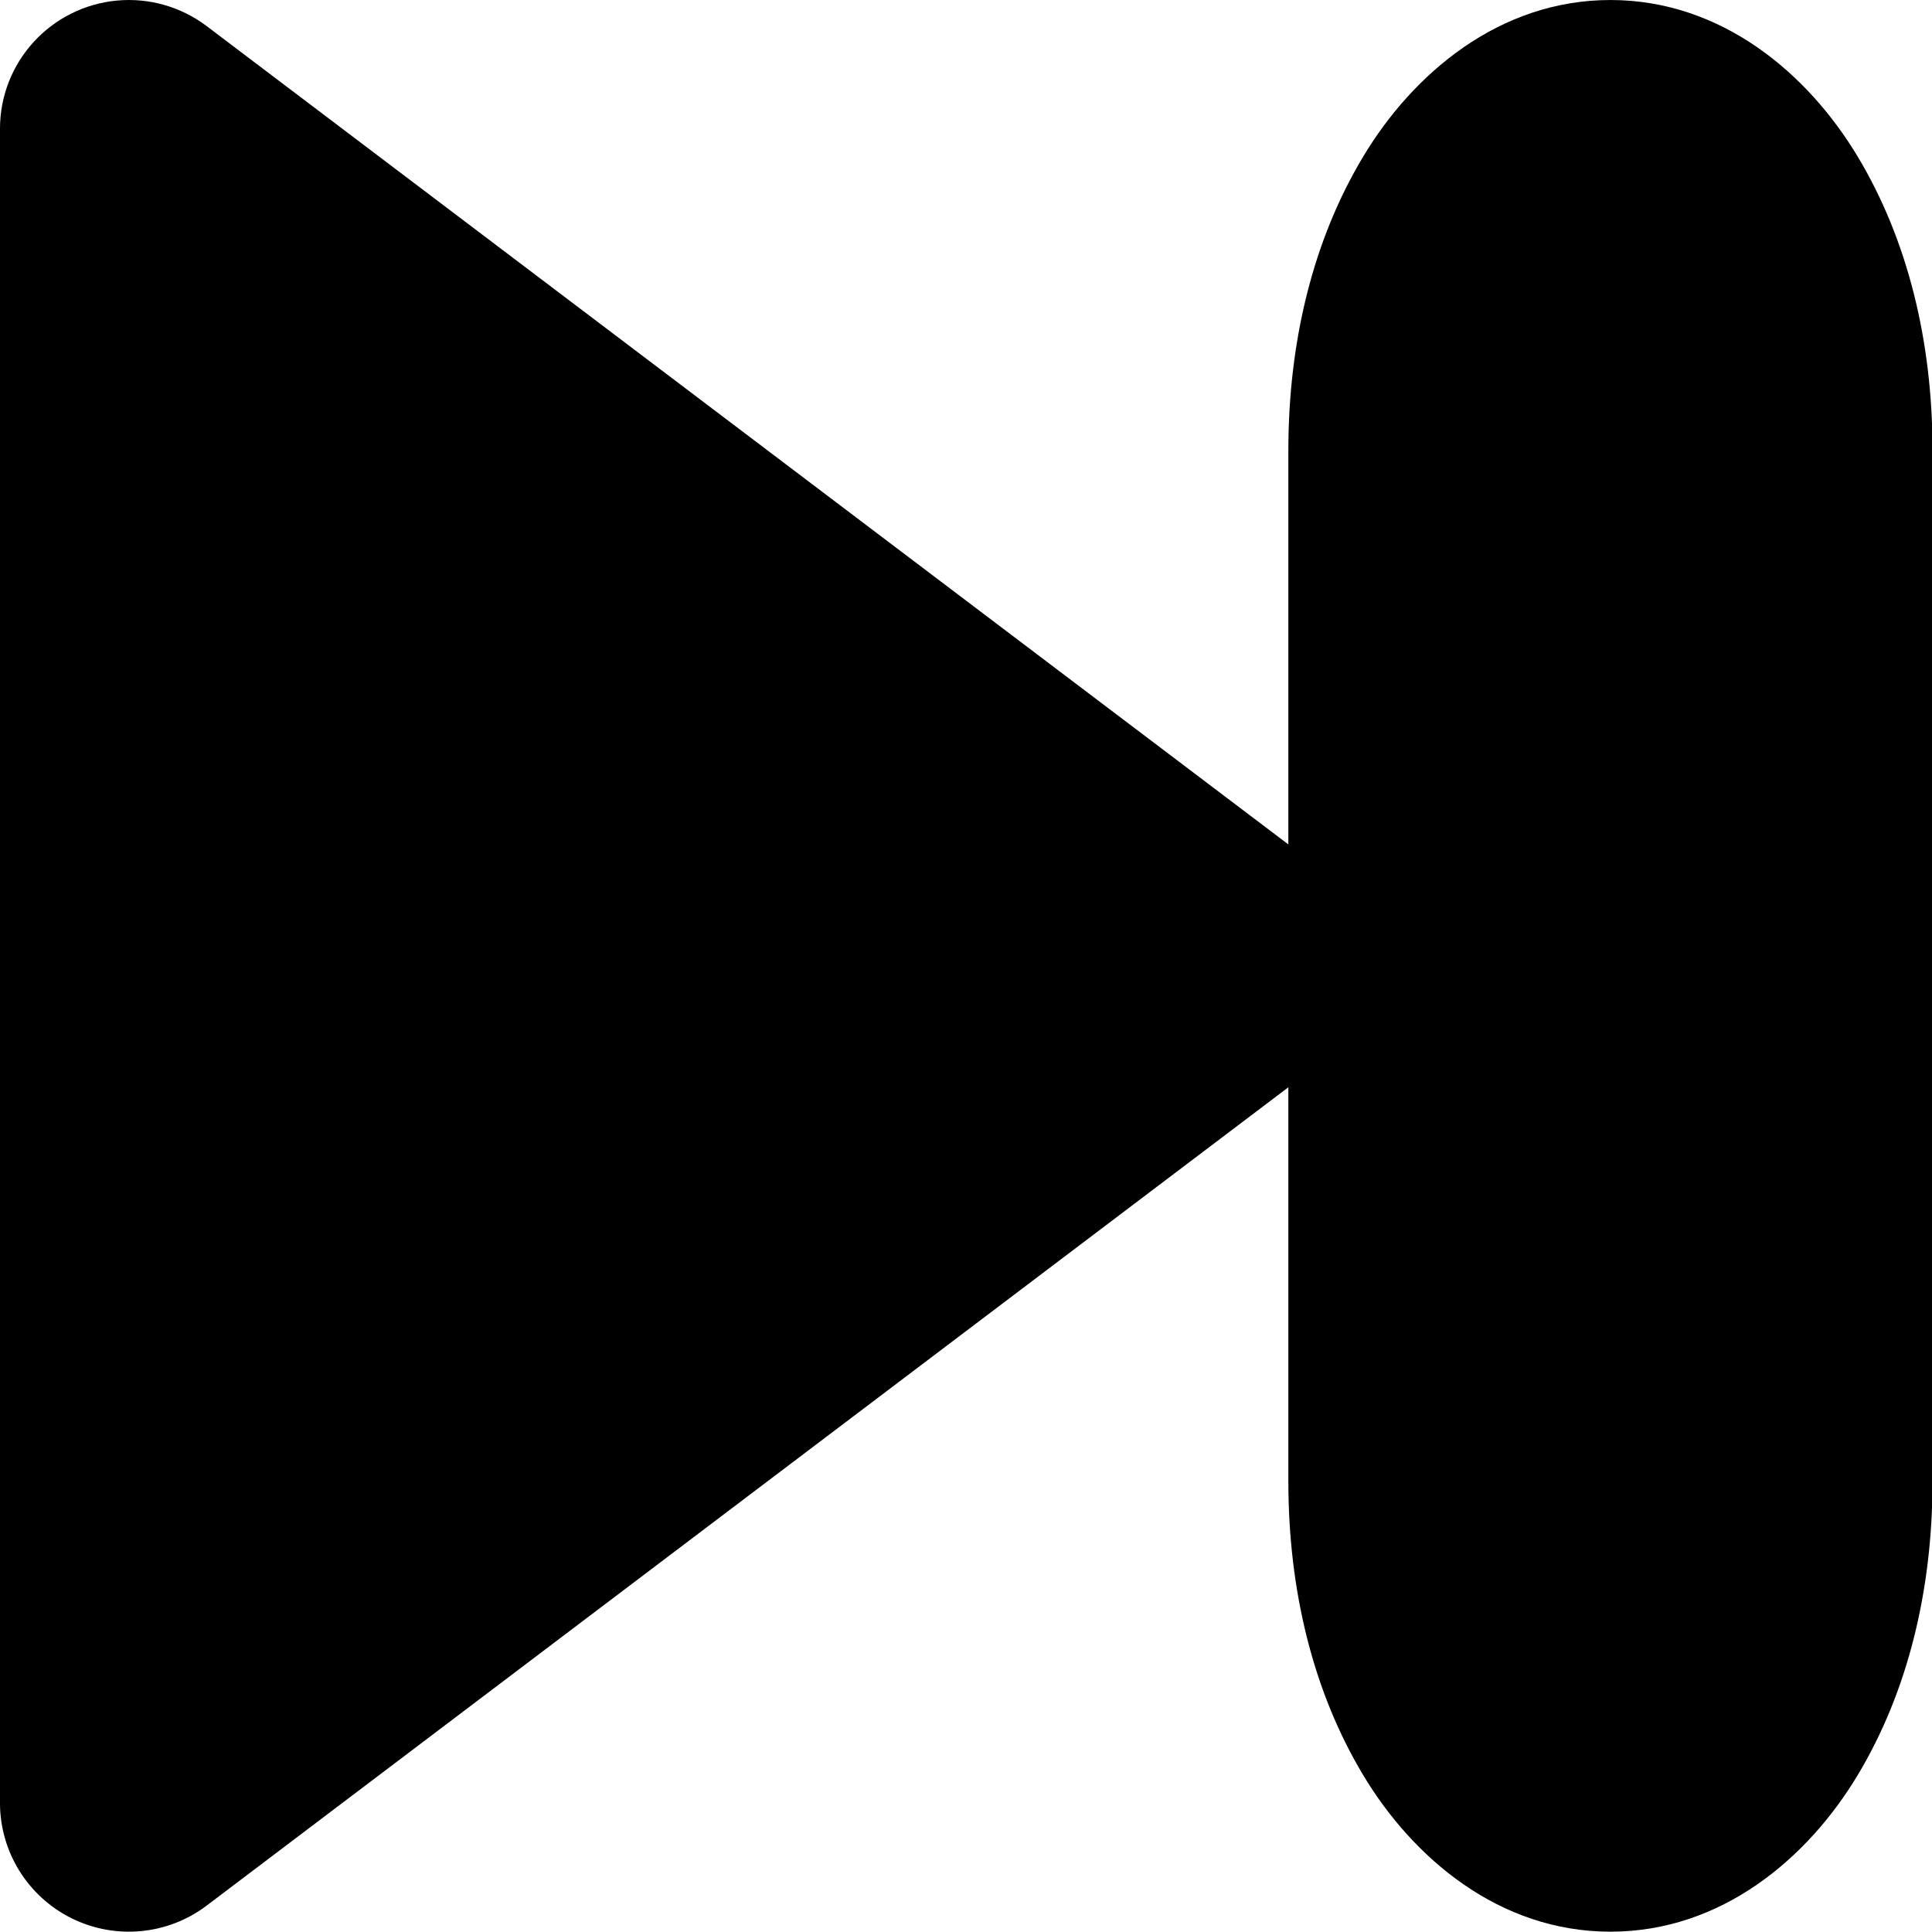 <?xml version="1.0" encoding="UTF-8" standalone="no"?>
<!-- Скачано с сайта svg4.ru / Downloaded from svg4.ru -->
<svg 
   viewBox="0 0 600 600"
   version="1.1"
   id="svg9724"
   sodipodi:docname="forward.svg"
   inkscape:version="1.2.2 (1:1.2.2+202212051550+b0a8486541)"
   width="600"
   height="600"
   xmlns:inkscape="http://www.inkscape.org/namespaces/inkscape"
   xmlns:sodipodi="http://sodipodi.sourceforge.net/DTD/sodipodi-0.dtd"
   xmlns="http://www.w3.org/2000/svg"
   xmlns:svg="http://www.w3.org/2000/svg">
  <defs
     id="defs9728" />
  <sodipodi:namedview
     id="namedview9726"
     pagecolor="#ffffff"
     bordercolor="#666666"
     borderopacity="1.0"
     inkscape:showpageshadow="2"
     inkscape:pageopacity="0.0"
     inkscape:pagecheckerboard="0"
     inkscape:deskcolor="#d1d1d1"
     showgrid="true"
     inkscape:zoom="0.59480855"
     inkscape:cx="-69.770349"
     inkscape:cy="461.49303"
     inkscape:window-width="1920"
     inkscape:window-height="1009"
     inkscape:window-x="0"
     inkscape:window-y="1080"
     inkscape:window-maximized="1"
     inkscape:current-layer="g10449"
     showguides="true">
    <inkscape:grid
       type="xygrid"
       id="grid9972"
       originx="0"
       originy="0" />
    <sodipodi:guide
       position="-260,300"
       orientation="0,-1"
       id="guide383"
       inkscape:locked="false" />
    <sodipodi:guide
       position="200,470"
       orientation="1,0"
       id="guide385"
       inkscape:locked="false" />
    <sodipodi:guide
       position="240,520"
       orientation="0,-1"
       id="guide939"
       inkscape:locked="false" />
    <sodipodi:guide
       position="220,80"
       orientation="0,-1"
       id="guide941"
       inkscape:locked="false" />
  </sodipodi:namedview>
  
  <g
     id="g10449"
     transform="matrix(0.952,0,0,0.951,13.901,12.169)"
     style="stroke-width:1.051">
    <g
       id="path10026"
       inkscape:transform-center-x="-0.59233046"
       inkscape:transform-center-y="-20.347403"
       transform="matrix(1.381,0,0,1.27,273.6,263.998)" />
    <g
       id="g11314"
       transform="matrix(1.509,0,0,1.396,36.774,-9.45)"
       style="stroke-width:50.695" />
    <path
       style="color:#000000;fill:#000000;stroke-linecap:round;stroke-linejoin:round;-inkscape-stroke:none;paint-order:stroke fill markers"
       d="m 510.752,-12.793 c -36.278,0 -64.405,24.022 -80.668,51.148 -16.263,27.126 -24.404,60.141 -24.404,96.027 v 336.457 c 0,35.886 8.142,68.901 24.404,96.027 16.263,27.126 44.39,51.148 80.668,51.148 36.278,10e-6 64.405,-24.022 80.668,-51.148 16.263,-27.126 24.404,-60.141 24.404,-96.027 V 134.383 c 0,-35.886 -8.142,-68.901 -24.404,-96.027 -16.263,-27.126 -44.39,-51.148 -80.668,-51.148 z"
       id="rect528"
       sodipodi:nodetypes="sssssssssss" />
    <path
       style="color:#000000;fill:#000000;stroke-linecap:round;stroke-linejoin:round;-inkscape-stroke:none"
       d="M 23.596,-12.617 C 1.958,-10.63 -14.601,7.516 -14.605,29.244 V 575.979 c 0.003,15.958 9.04,30.538 23.329,37.642 14.29,7.103 31.369,5.505 44.092,-4.126 L 413.787,336.127 c 22.211,-16.824 22.211,-50.207 0,-67.031 L 52.816,-4.271 C 44.457,-10.599 34.036,-13.576 23.596,-12.617 Z"
       id="path584"
       sodipodi:nodetypes="cccsccccc" />
  </g>
</svg>